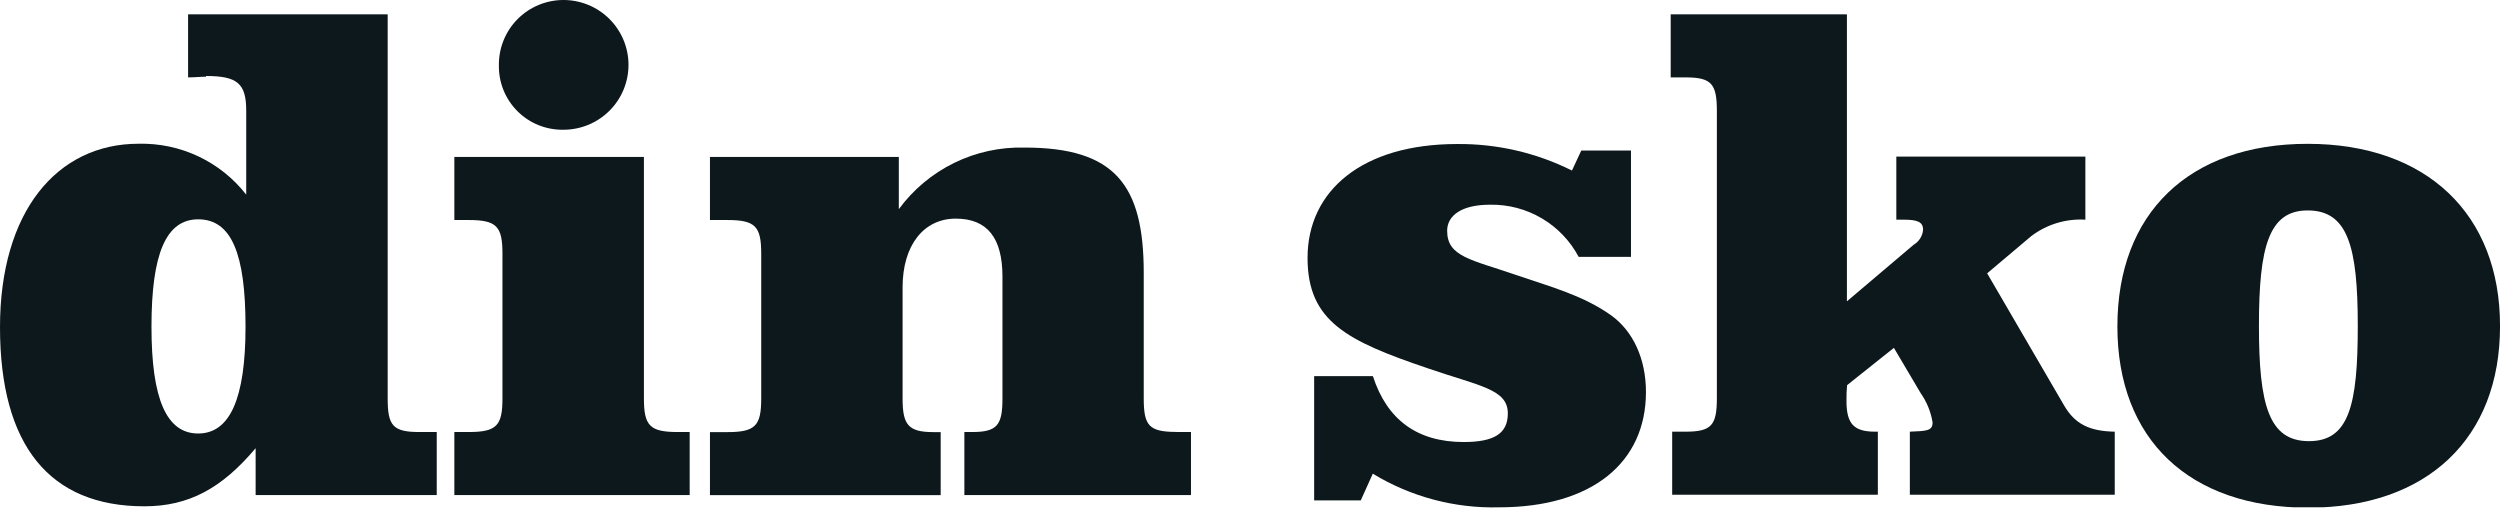 <svg width="115" height="24" viewBox="0 0 115 24" fill="none" xmlns="http://www.w3.org/2000/svg">
<g clip-path="url(#clip0_1854_4363)">
<path d="M9.478 3.528C9.249 3.528 8.949 3.56 8.652 3.56V0.66H17.833V18.325C17.833 19.577 18.066 19.873 19.288 19.873H20.09V22.773H11.759V20.617C10.203 22.465 8.684 23.29 6.639 23.29C2.277 23.29 0 20.489 0 15.049C0 9.745 2.61 6.612 6.375 6.612C7.326 6.589 8.269 6.789 9.129 7.195C9.989 7.602 10.742 8.204 11.326 8.953V5.096C11.326 3.844 10.925 3.496 9.478 3.496V3.528ZM9.117 10.089C7.63 10.089 6.968 11.689 6.968 15.029C6.968 18.369 7.662 19.941 9.117 19.941C10.572 19.941 11.294 18.341 11.294 15.029C11.294 11.717 10.668 10.089 9.117 10.089Z" fill="#0D181C"/>
<path d="M31.18 19.873H31.725V22.773H20.9V19.873H21.562C22.849 19.873 23.113 19.577 23.113 18.325V11.669C23.113 10.417 22.849 10.121 21.562 10.121H20.9V7.22H29.62V18.325C29.62 19.577 29.885 19.873 31.172 19.873H31.18ZM25.92 8.06511e-09C26.713 8.0651e-09 27.474 0.314 28.035 0.874C28.596 1.434 28.911 2.193 28.911 2.984C28.911 3.776 28.596 4.535 28.035 5.094C27.474 5.654 26.713 5.968 25.92 5.968C25.527 5.975 25.138 5.903 24.774 5.757C24.41 5.61 24.079 5.392 23.802 5.114C23.525 4.837 23.306 4.507 23.16 4.144C23.013 3.781 22.942 3.392 22.949 3C22.944 2.608 23.018 2.219 23.165 1.855C23.312 1.491 23.53 1.16 23.806 0.881C24.083 0.602 24.412 0.38 24.775 0.229C25.137 0.078 25.527 -2.89295e-05 25.92 8.06511e-09Z" fill="#0D181C"/>
<path d="M54.123 19.873H54.785V22.773H44.361V19.873H44.726C45.881 19.873 46.113 19.545 46.113 18.325V12.725C46.113 10.949 45.419 10.057 43.964 10.057C42.509 10.057 41.519 11.257 41.519 13.221V18.329C41.519 19.549 41.783 19.877 42.942 19.877H43.271V22.777H32.658V19.877H33.46C34.751 19.877 35.016 19.581 35.016 18.329V11.669C35.016 10.417 34.751 10.121 33.46 10.121H32.658V7.22H41.346V9.621C42.009 8.718 42.881 7.989 43.888 7.495C44.895 7.002 46.006 6.76 47.127 6.788C51.289 6.788 52.612 8.501 52.612 12.553V18.321C52.612 19.573 52.84 19.869 54.127 19.869" fill="#0D181C"/>
<path d="M60.451 23.017V17.301H63.153C63.799 19.301 65.182 20.333 67.331 20.333C68.746 20.333 69.36 19.933 69.36 19.017C69.36 17.897 68.069 17.765 65.675 16.941C61.987 15.689 60.147 14.797 60.147 11.865C60.147 8.769 62.664 6.625 67.026 6.625C68.86 6.608 70.671 7.026 72.31 7.845L72.739 6.925H75.025V11.817H72.619C72.228 11.079 71.638 10.463 70.917 10.04C70.196 9.616 69.371 9.4 68.534 9.417C67.243 9.417 66.569 9.909 66.569 10.617C66.569 11.817 67.676 11.937 69.777 12.661C71.316 13.189 72.82 13.585 74.111 14.505C75.121 15.229 75.714 16.505 75.714 18.033C75.714 21.261 73.257 23.337 68.955 23.337C66.911 23.39 64.895 22.852 63.149 21.789L62.596 23.017H60.451Z" fill="#0D181C"/>
<path d="M77.525 3.56H76.852V0.66H84.958V13.861L88.029 11.257C88.152 11.185 88.256 11.084 88.331 10.964C88.406 10.843 88.451 10.706 88.462 10.565C88.462 10.201 88.186 10.105 87.568 10.105H87.231V7.205H95.927V10.105C95.034 10.052 94.15 10.32 93.438 10.861L91.409 12.573L94.941 18.637C95.434 19.497 96.108 19.837 97.278 19.857V22.757H87.853V19.857C88.623 19.825 88.899 19.825 88.899 19.429C88.819 18.943 88.63 18.481 88.346 18.077L87.119 16.001L84.966 17.717C84.943 17.958 84.934 18.2 84.938 18.441C84.938 19.497 85.275 19.857 86.257 19.857H86.381V22.757H76.92V19.857H77.533C78.736 19.857 78.976 19.561 78.976 18.309V5.108C78.976 3.856 78.732 3.56 77.533 3.56" fill="#0D181C"/>
<path d="M115.001 15.017C115.001 20.157 111.653 23.353 106.181 23.353C100.708 23.353 97.4 20.217 97.4 15.017C97.4 9.816 100.684 6.616 106.152 6.616C111.621 6.616 115.001 9.848 115.001 14.989V15.017ZM106.152 9.68C104.372 9.68 103.911 11.329 103.911 14.989C103.911 18.649 104.372 20.293 106.213 20.293C108.053 20.293 108.458 18.645 108.458 14.989C108.458 11.332 107.997 9.68 106.152 9.68Z" fill="#0D181C"/>
</g>
<defs>
<clipPath id="clip0_1854_4363">
<rect width="115" height="23.333" fill="white"/>
</clipPath>
</defs>
</svg>
